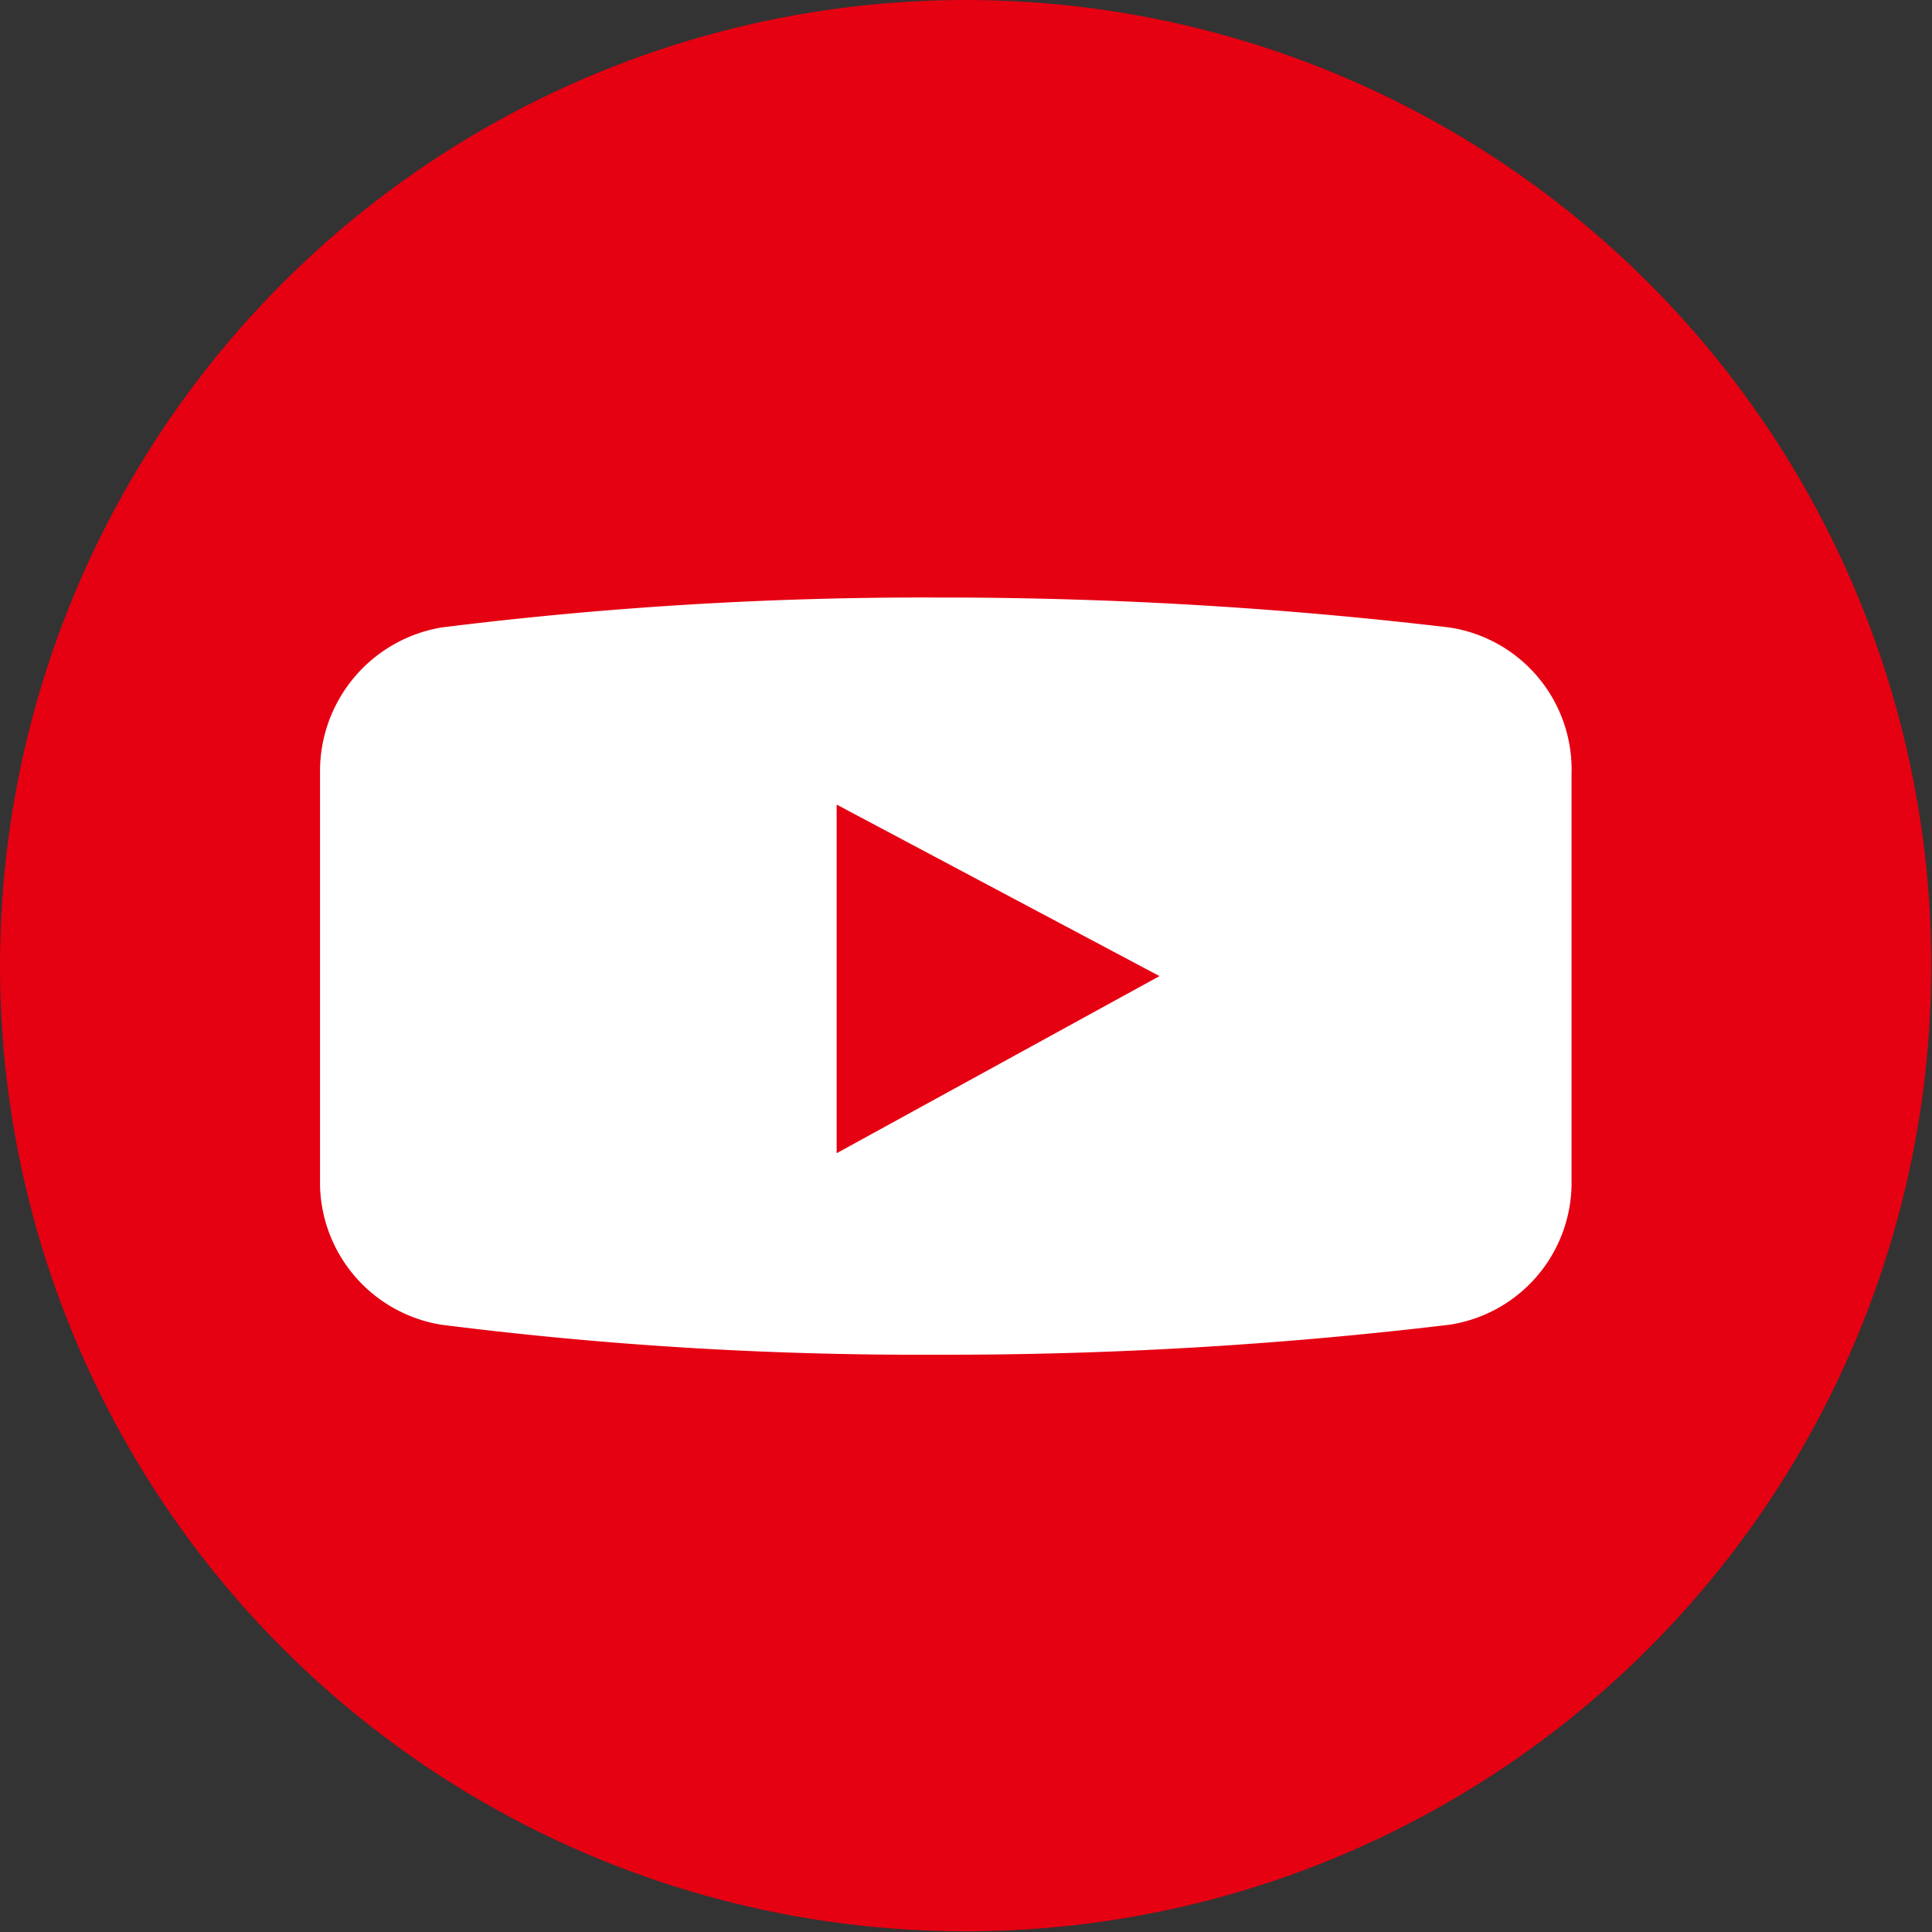 <svg xmlns="http://www.w3.org/2000/svg" width="27.71" height="27.71" viewBox="0 0 27.71 27.71"><rect x="0" y="0" width="27.71" height="27.71" fill="#333333" stroke="none"/><defs><style>.cls-1{fill:#e50012;}.cls-2{fill:#fff;}</style></defs><g id="レイヤー_2" data-name="レイヤー 2"><g id="ヘッダ文字"><circle class="cls-1" cx="13.85" cy="13.85" r="13.85"/><path class="cls-2" d="M20.79,9h0a61.91,61.91,0,0,0-7.37-.43A55.67,55.67,0,0,0,6.33,9h0a2.09,2.09,0,0,0-1.74,2.06V17A2.07,2.07,0,0,0,6.33,19a54.4,54.4,0,0,0,7.09.43A60.52,60.52,0,0,0,20.79,19,2.06,2.06,0,0,0,22.54,17v-5.9A2.06,2.06,0,0,0,20.79,9ZM12,16.54v-5L16.63,14Z"/></g></g></svg>